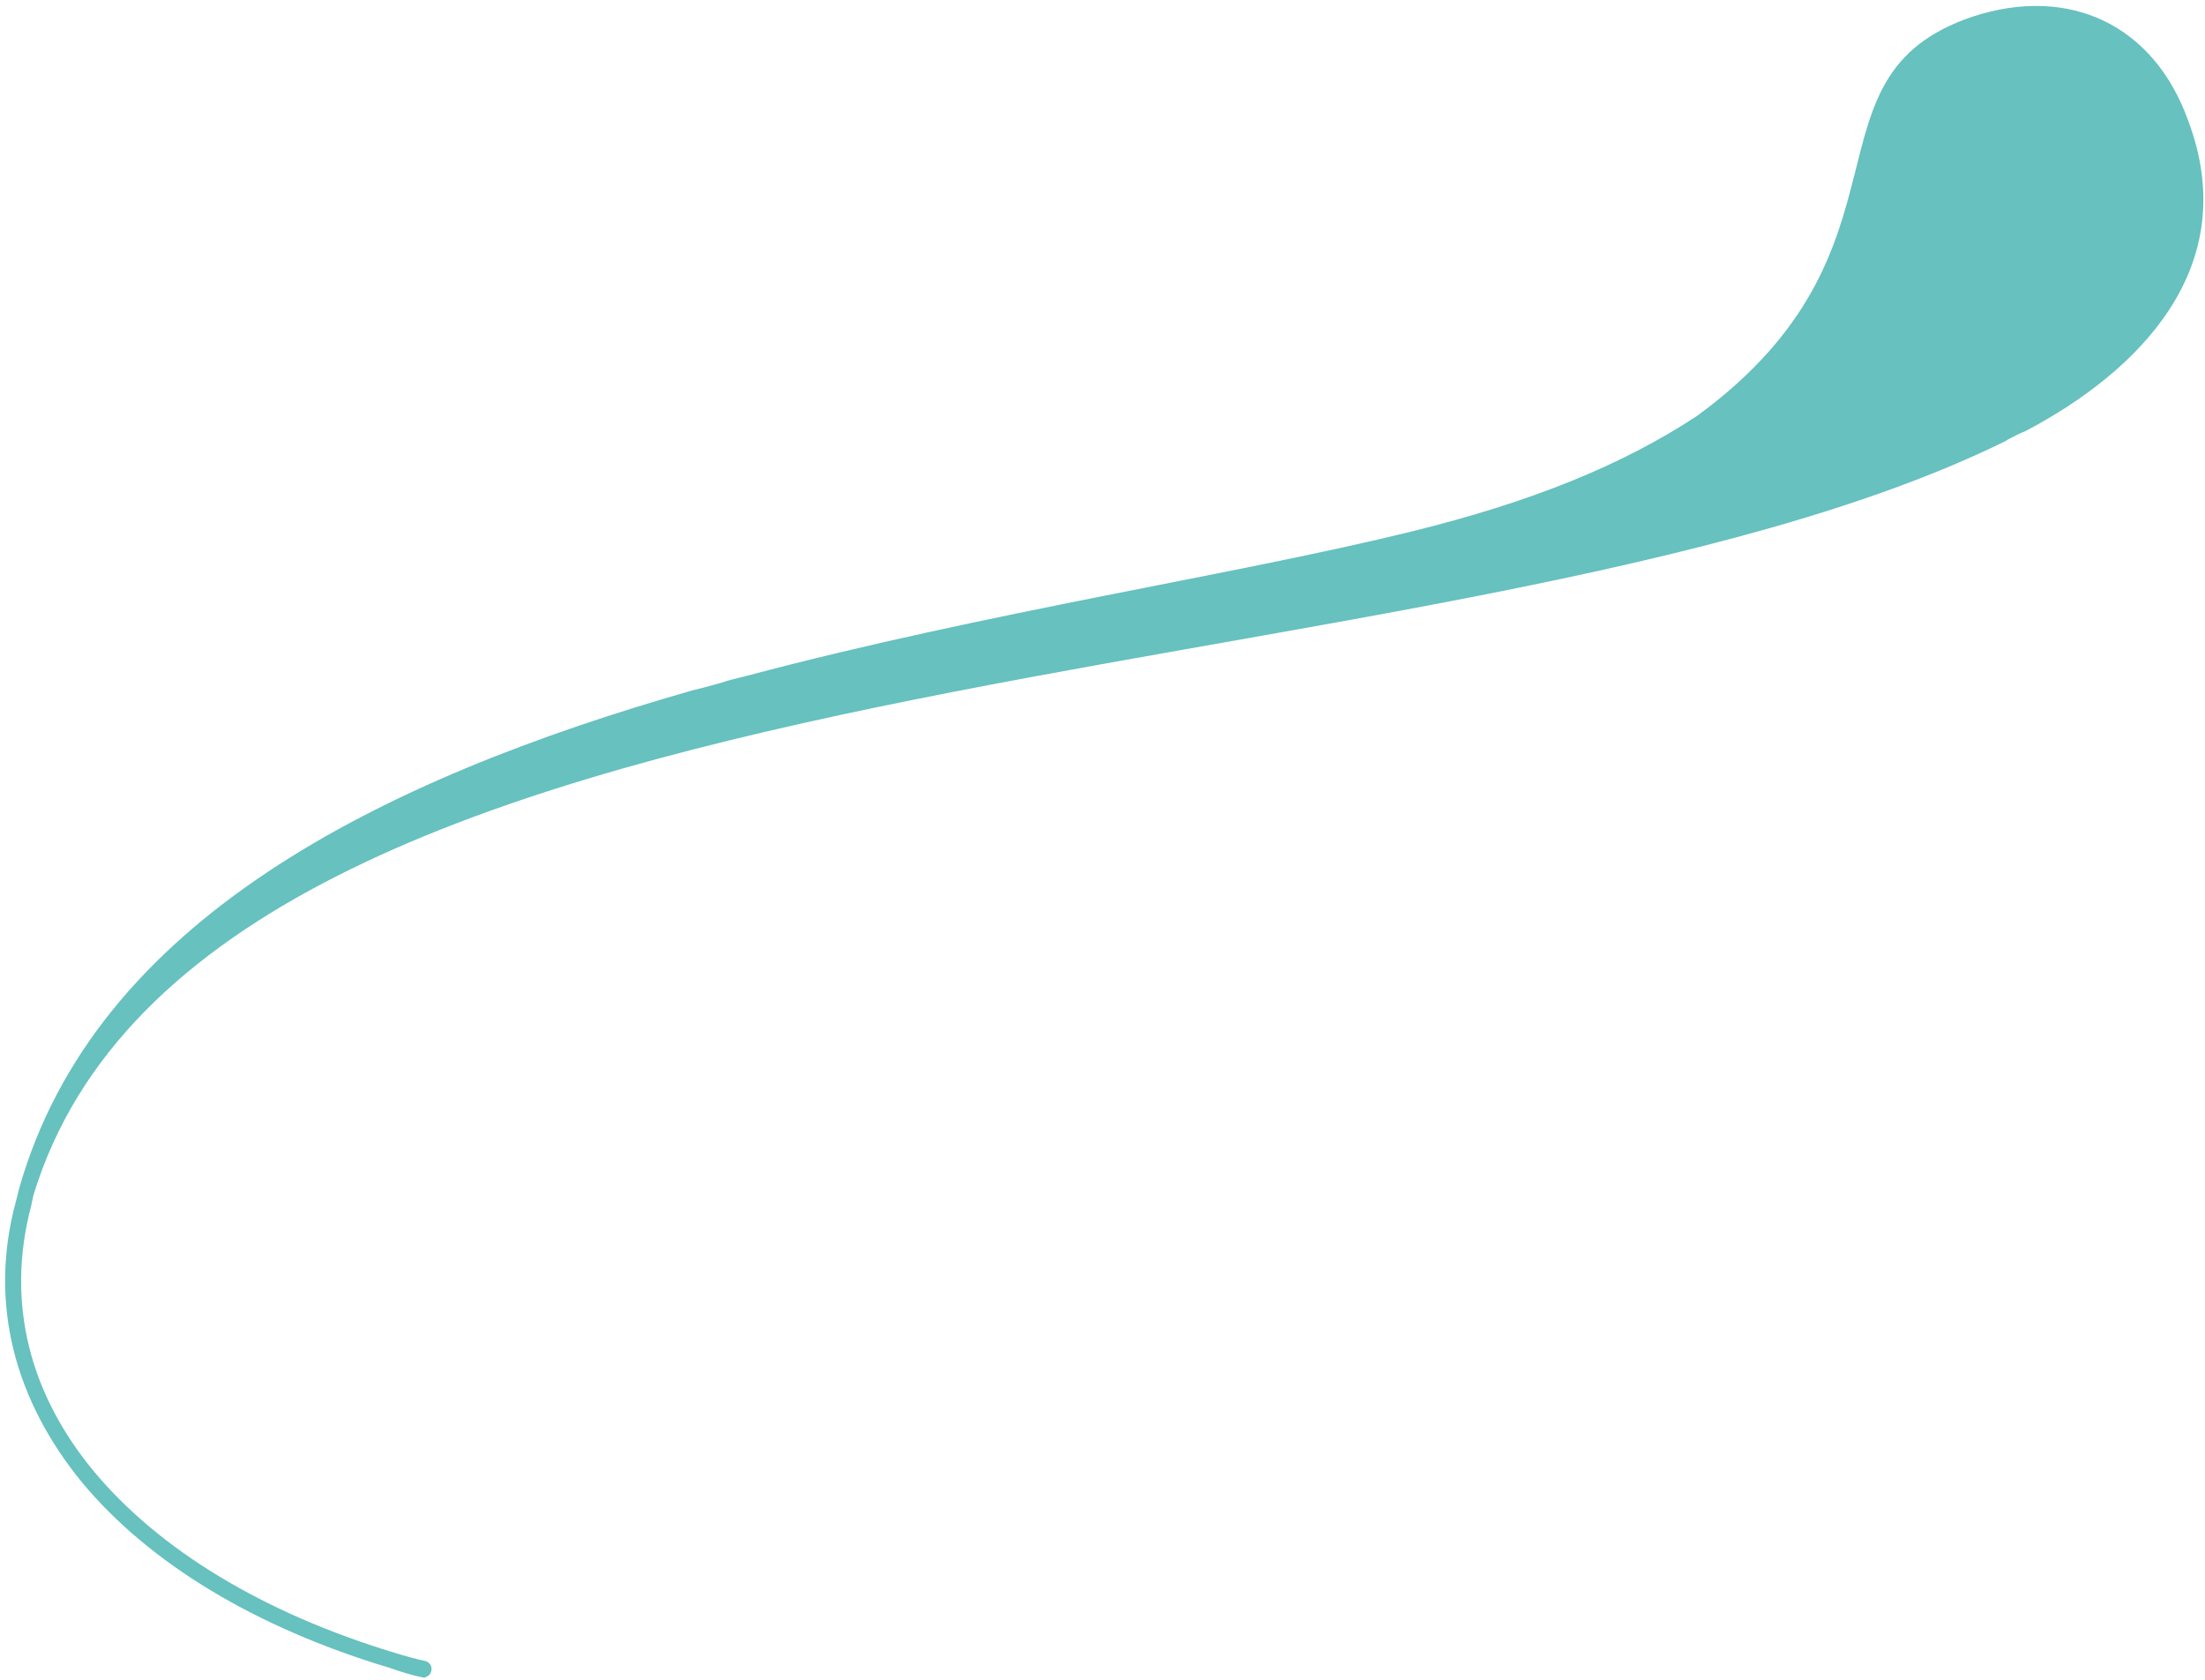 <?xml version="1.0" encoding="utf-8"?>
<!-- Generator: Adobe Illustrator 24.1.2, SVG Export Plug-In . SVG Version: 6.00 Build 0)  -->
<svg version="1.1" id="Layer_1" xmlns="http://www.w3.org/2000/svg" xmlns:xlink="http://www.w3.org/1999/xlink" x="0px" y="0px"
	 viewBox="0 0 290 221" style="enable-background:new 0 0 290 221;" xml:space="preserve">
<style type="text/css">
	.st0{fill:#66C1BF;}
</style>
<path class="st0" d="M287.8,15.9C283.3,3.3,272.2-2,259.4,2.2c-23.3,7.9-6.1,30.5-36.2,52.5c-10,6.6-22.1,11.4-37.5,15.2
	c-23.1,5.7-55.9,10.6-87.5,19l-0.8,0.2c-0.8,0.2-1.7,0.4-2.5,0.7l-2.2,0.6l-1.6,0.4c-41,11.7-78.6,30.2-88.6,65.6L2.1,158
	c-3.7,13.6,0,26.4,8.7,37c8.8,10.6,22.8,19.1,40.5,24.4c1.4,0.5,2.7,0.9,4.1,1.2c0.3,0.1,0.5,0.1,0.8-0.1c0.2-0.1,0.4-0.3,0.5-0.6
	c0.2-0.6-0.1-1.2-0.7-1.4c-1.4-0.3-2.8-0.7-4.1-1.1c-17.2-5.2-30.9-13.5-39.5-23.8C4,183.5,0.7,171.5,4.1,158.6l0.3-1.4
	C27.2,82.5,191.1,93.8,263.8,58l0.3-0.2c0.8-0.4,1.5-0.8,2.3-1.1C281.4,48.8,295,35.1,287.8,15.9"/>
</svg>
